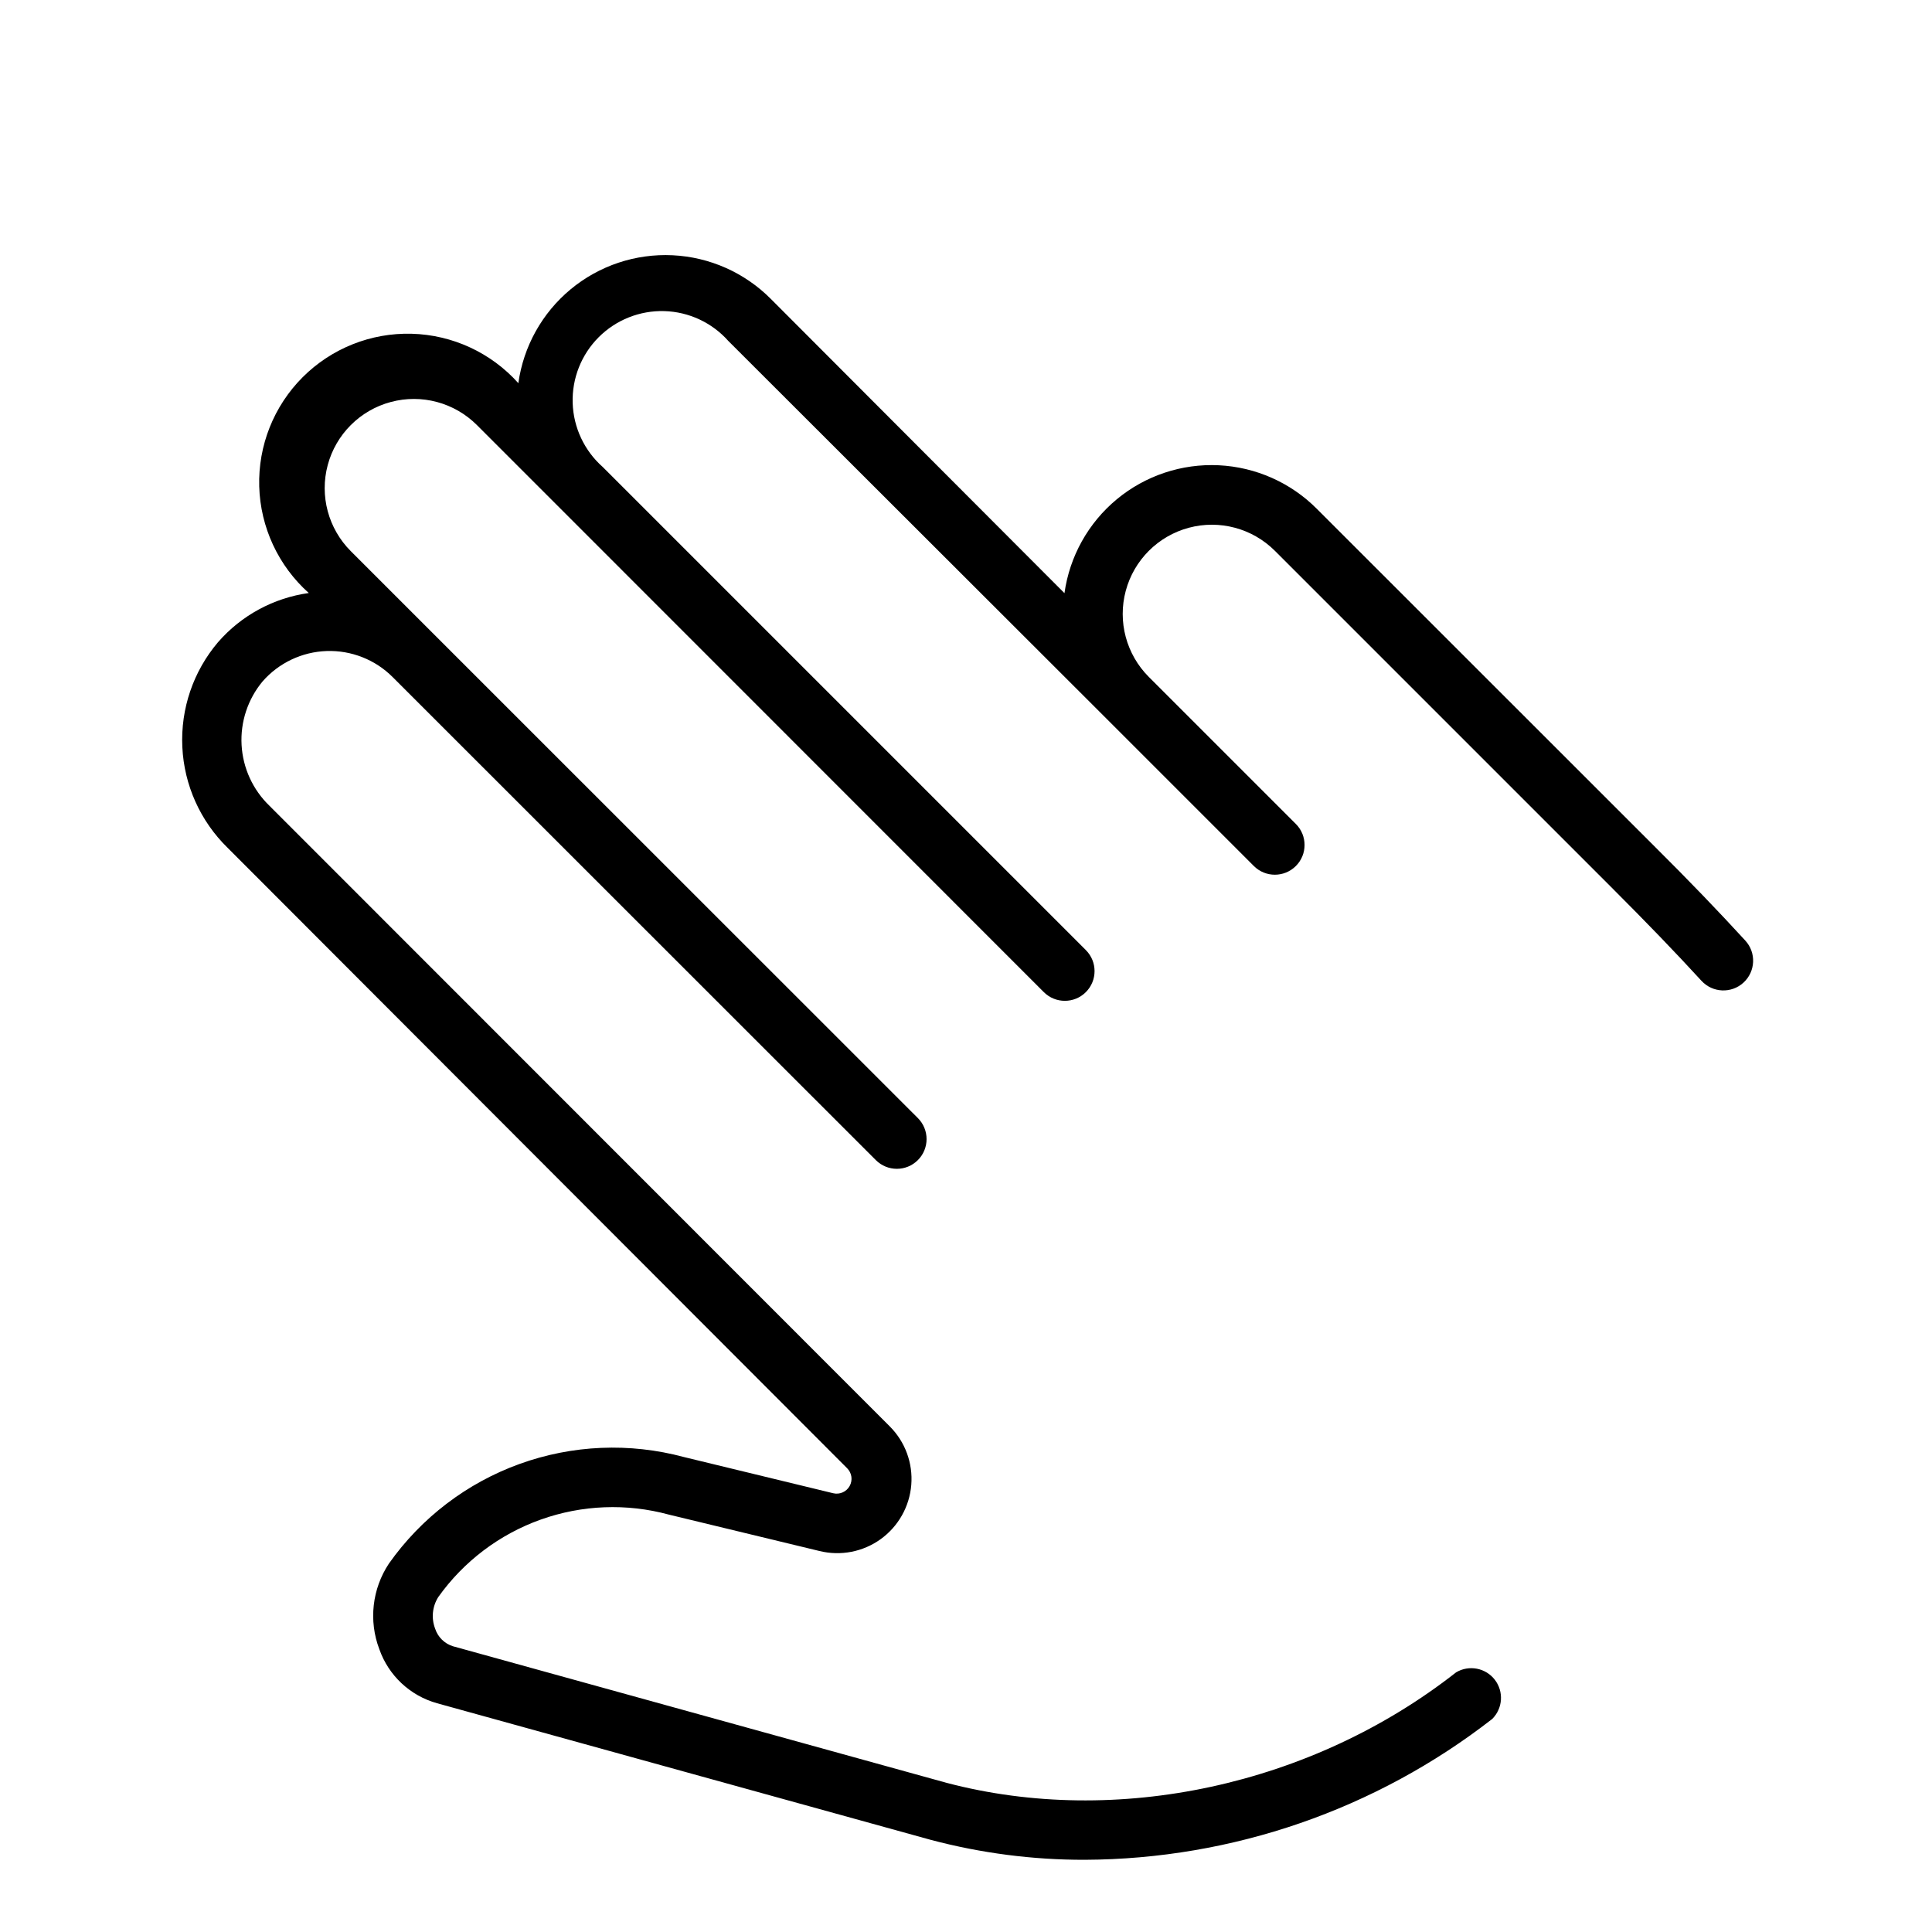 <?xml version="1.0" encoding="UTF-8"?>
<!-- Uploaded to: SVG Repo, www.svgrepo.com, Generator: SVG Repo Mixer Tools -->
<svg fill="#000000" width="800px" height="800px" version="1.1" viewBox="144 144 512 512" xmlns="http://www.w3.org/2000/svg">
 <path d="m368.51 533.11c1.246 1.246 1.512 3.168 0.652 4.707-0.859 1.539-2.641 2.316-4.352 1.906l-39.598-9.602c-14.348-3.852-29.527-3.211-43.5 1.832-13.969 5.047-26.059 14.258-34.629 26.387-4.469 6.715-5.422 15.172-2.559 22.711 2.453 6.992 8.172 12.34 15.309 14.328l130.87 36.211h0.004c13.305 3.527 27.012 5.301 40.777 5.273 39.121-0.172 77.082-13.293 107.96-37.312 2.824-2.801 3.121-7.266 0.688-10.414-2.438-3.144-6.836-3.981-10.254-1.945-38.336 30.07-90.094 41.094-135 29.285l-130.87-36.211h-0.004c-2.219-0.703-3.965-2.434-4.684-4.644-1.066-2.769-0.758-5.879 0.828-8.387 6.734-9.453 16.203-16.617 27.133-20.523 10.93-3.906 22.793-4.367 33.992-1.32l39.91 9.645c5.606 1.375 11.527 0.227 16.207-3.148 4.68-3.375 7.644-8.629 8.109-14.379 0.465-5.754-1.617-11.418-5.695-15.496l-164.37-164.45c-4.418-4.242-7.066-10.008-7.41-16.125-0.344-6.121 1.645-12.145 5.562-16.855 4.305-4.922 10.457-7.836 16.992-8.055 6.535-0.215 12.867 2.285 17.488 6.91l128.04 128c3.078 3.078 8.062 3.078 11.141 0 3.074-3.074 3.074-8.062 0-11.137l-128.04-128-22.238-22.238c-5.969-5.969-8.301-14.672-6.117-22.824 2.188-8.156 8.555-14.523 16.711-16.707 8.152-2.188 16.855 0.145 22.824 6.113l22.238 22.238 128 128.04c3.074 3.074 8.062 3.074 11.137 0 3.078-3.074 3.078-8.062 0-11.141l-128.04-128.04c-4.875-4.312-7.754-10.449-7.957-16.953-0.203-6.508 2.289-12.809 6.887-17.418 4.598-4.606 10.891-7.113 17.398-6.926 6.508 0.188 12.648 3.051 16.973 7.918l100.29 100.17 38.965 38.965c3.078 3.078 8.062 3.078 11.141 0 3.074-3.074 3.074-8.062 0-11.137l-38.969-38.969c-5.969-5.969-8.301-14.668-6.113-22.824 2.184-8.152 8.555-14.523 16.707-16.707 8.156-2.184 16.855 0.148 22.824 6.117l89.031 89.031c9.566 9.566 17.199 17.477 24.008 24.914h0.004c2.945 3.207 7.934 3.418 11.137 0.473 3.207-2.945 3.418-7.934 0.473-11.137-6.965-7.598-14.762-15.742-24.48-25.387l-89.031-88.996c-6.926-6.973-16.211-11.102-26.027-11.578-9.816-0.473-19.453 2.742-27.02 9.012-7.566 6.273-12.512 15.148-13.867 24.883l-77.812-77.973c-6.926-6.973-16.211-11.102-26.027-11.574-9.816-0.477-19.457 2.738-27.023 9.012-7.562 6.269-12.512 15.148-13.863 24.883-7.219-8.062-17.438-12.801-28.254-13.094-10.816-0.297-21.277 3.875-28.922 11.531-7.648 7.66-11.805 18.125-11.496 28.941 0.312 10.816 5.062 21.031 13.133 28.234-9.324 1.301-17.867 5.926-24.047 13.031-6.559 7.719-9.941 17.641-9.465 27.758 0.473 10.121 4.773 19.68 12.023 26.754z"/>
</svg>